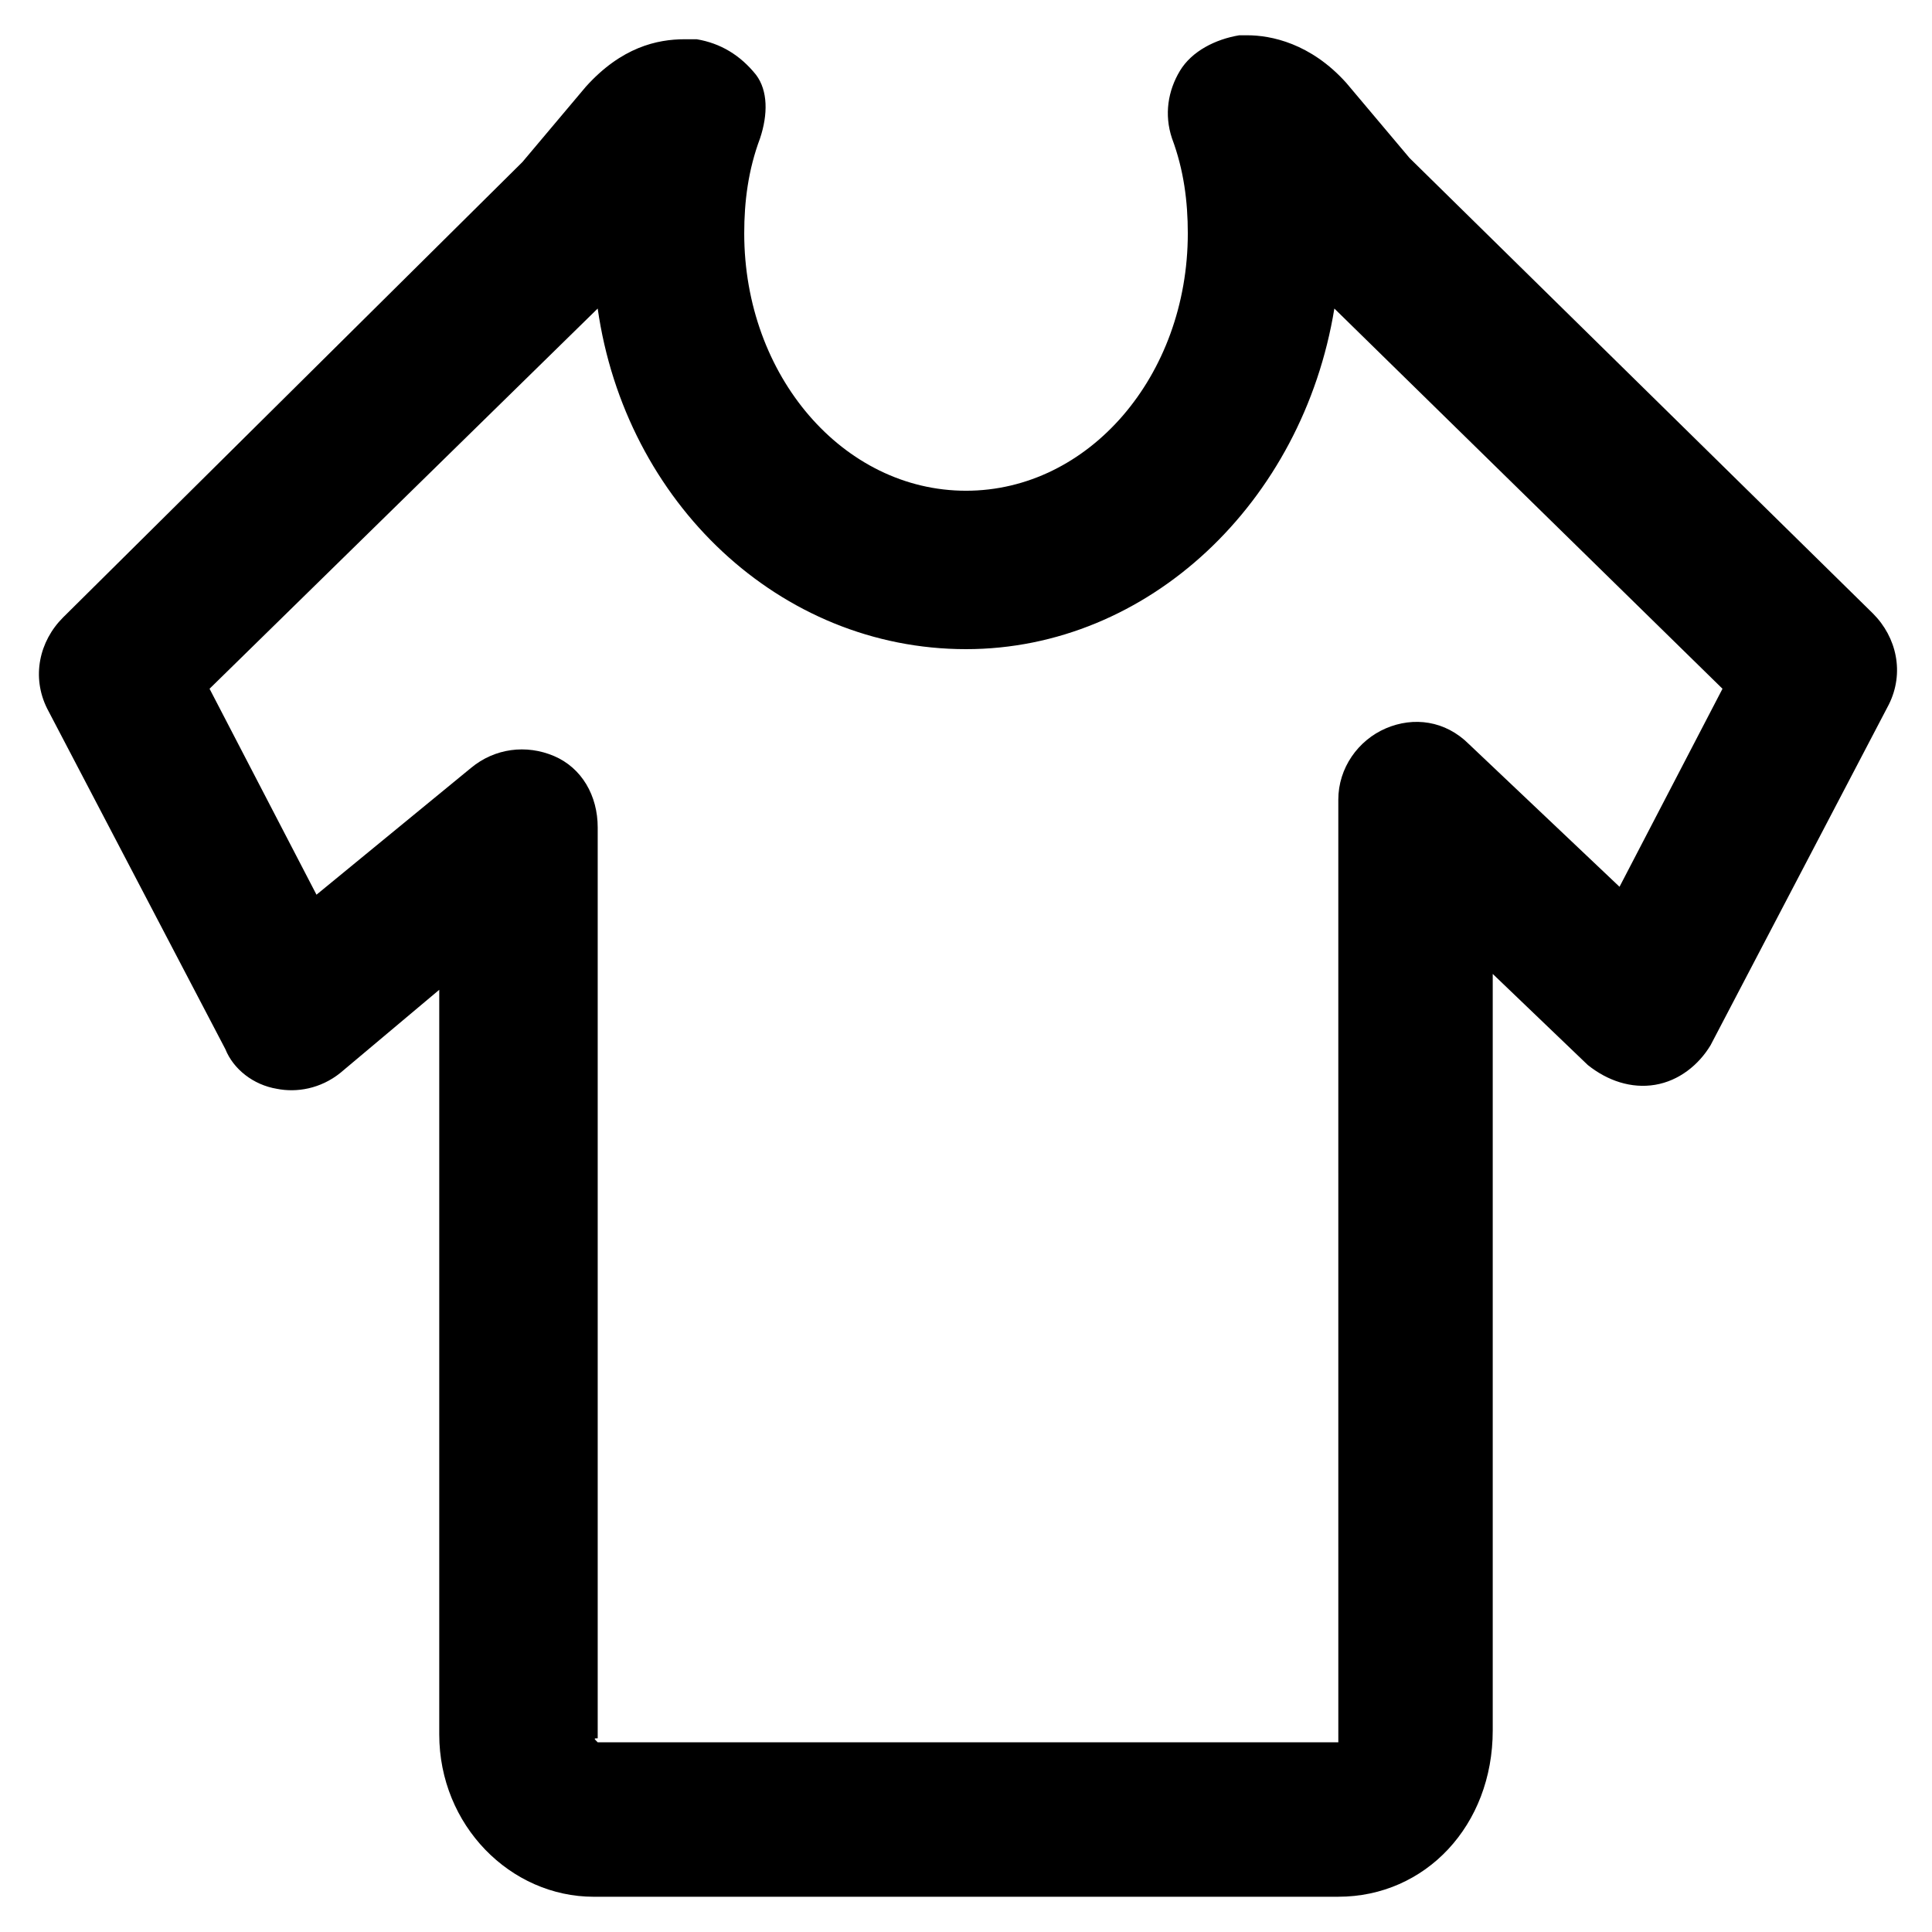 <?xml version="1.0" encoding="UTF-8"?>
<!-- Uploaded to: ICON Repo, www.iconrepo.com, Generator: ICON Repo Mixer Tools -->
<svg fill="#000000" width="800px" height="800px" version="1.1" viewBox="144 144 512 512" xmlns="http://www.w3.org/2000/svg">
 <path d="m498.66 646.66h-197.32c-22.043 0-40.934-18.895-40.934-43.035v-197.32l-26.238 22.043c-5.246 4.199-11.547 5.246-16.793 4.199-6.297-1.051-11.547-5.246-13.645-10.496l-47.23-90.266c-4.199-8.398-2.098-17.844 4.199-24.141l121.75-120.71 16.793-19.941c9.445-10.496 18.895-12.594 26.238-12.594h3.148c6.297 1.051 11.547 4.199 15.742 9.445 3.156 4.195 3.156 10.492 1.055 16.793-3.148 8.398-4.199 16.793-4.199 25.191 0 37.785 26.238 68.223 58.777 68.223 32.539 0 58.777-30.438 58.777-68.223 0-8.398-1.051-16.793-4.199-25.191-2.098-6.297-1.051-12.594 2.098-17.844 3.148-5.246 9.445-8.398 15.742-9.445h2.098c6.297 0 16.793 2.098 26.238 12.594l16.793 19.941 122.8 120.7c6.297 6.297 8.398 15.742 4.199 24.141l-47.23 90.266c-3.148 5.246-8.398 9.445-14.695 10.496s-12.594-1.051-17.844-5.246l-25.191-24.141v200.47c0.012 25.191-17.832 44.086-40.926 44.086zm-196.27-40.934h196.28v-2.098l-0.004-247.71c0-8.398 5.246-15.742 12.594-18.895 7.348-3.148 15.742-2.098 22.043 4.199l39.887 37.785 27.289-52.48-102.86-100.76c-8.398 51.43-49.332 90.266-97.613 90.266-49.332 0-90.266-38.836-97.613-90.266l-102.86 100.76 28.34 54.578 40.934-33.586c6.297-5.246 14.695-6.297 22.043-3.148 7.348 3.148 11.547 10.496 11.547 18.895v241.41c-1.055 0-1.055 0-0.004 1.051z"/>
</svg>